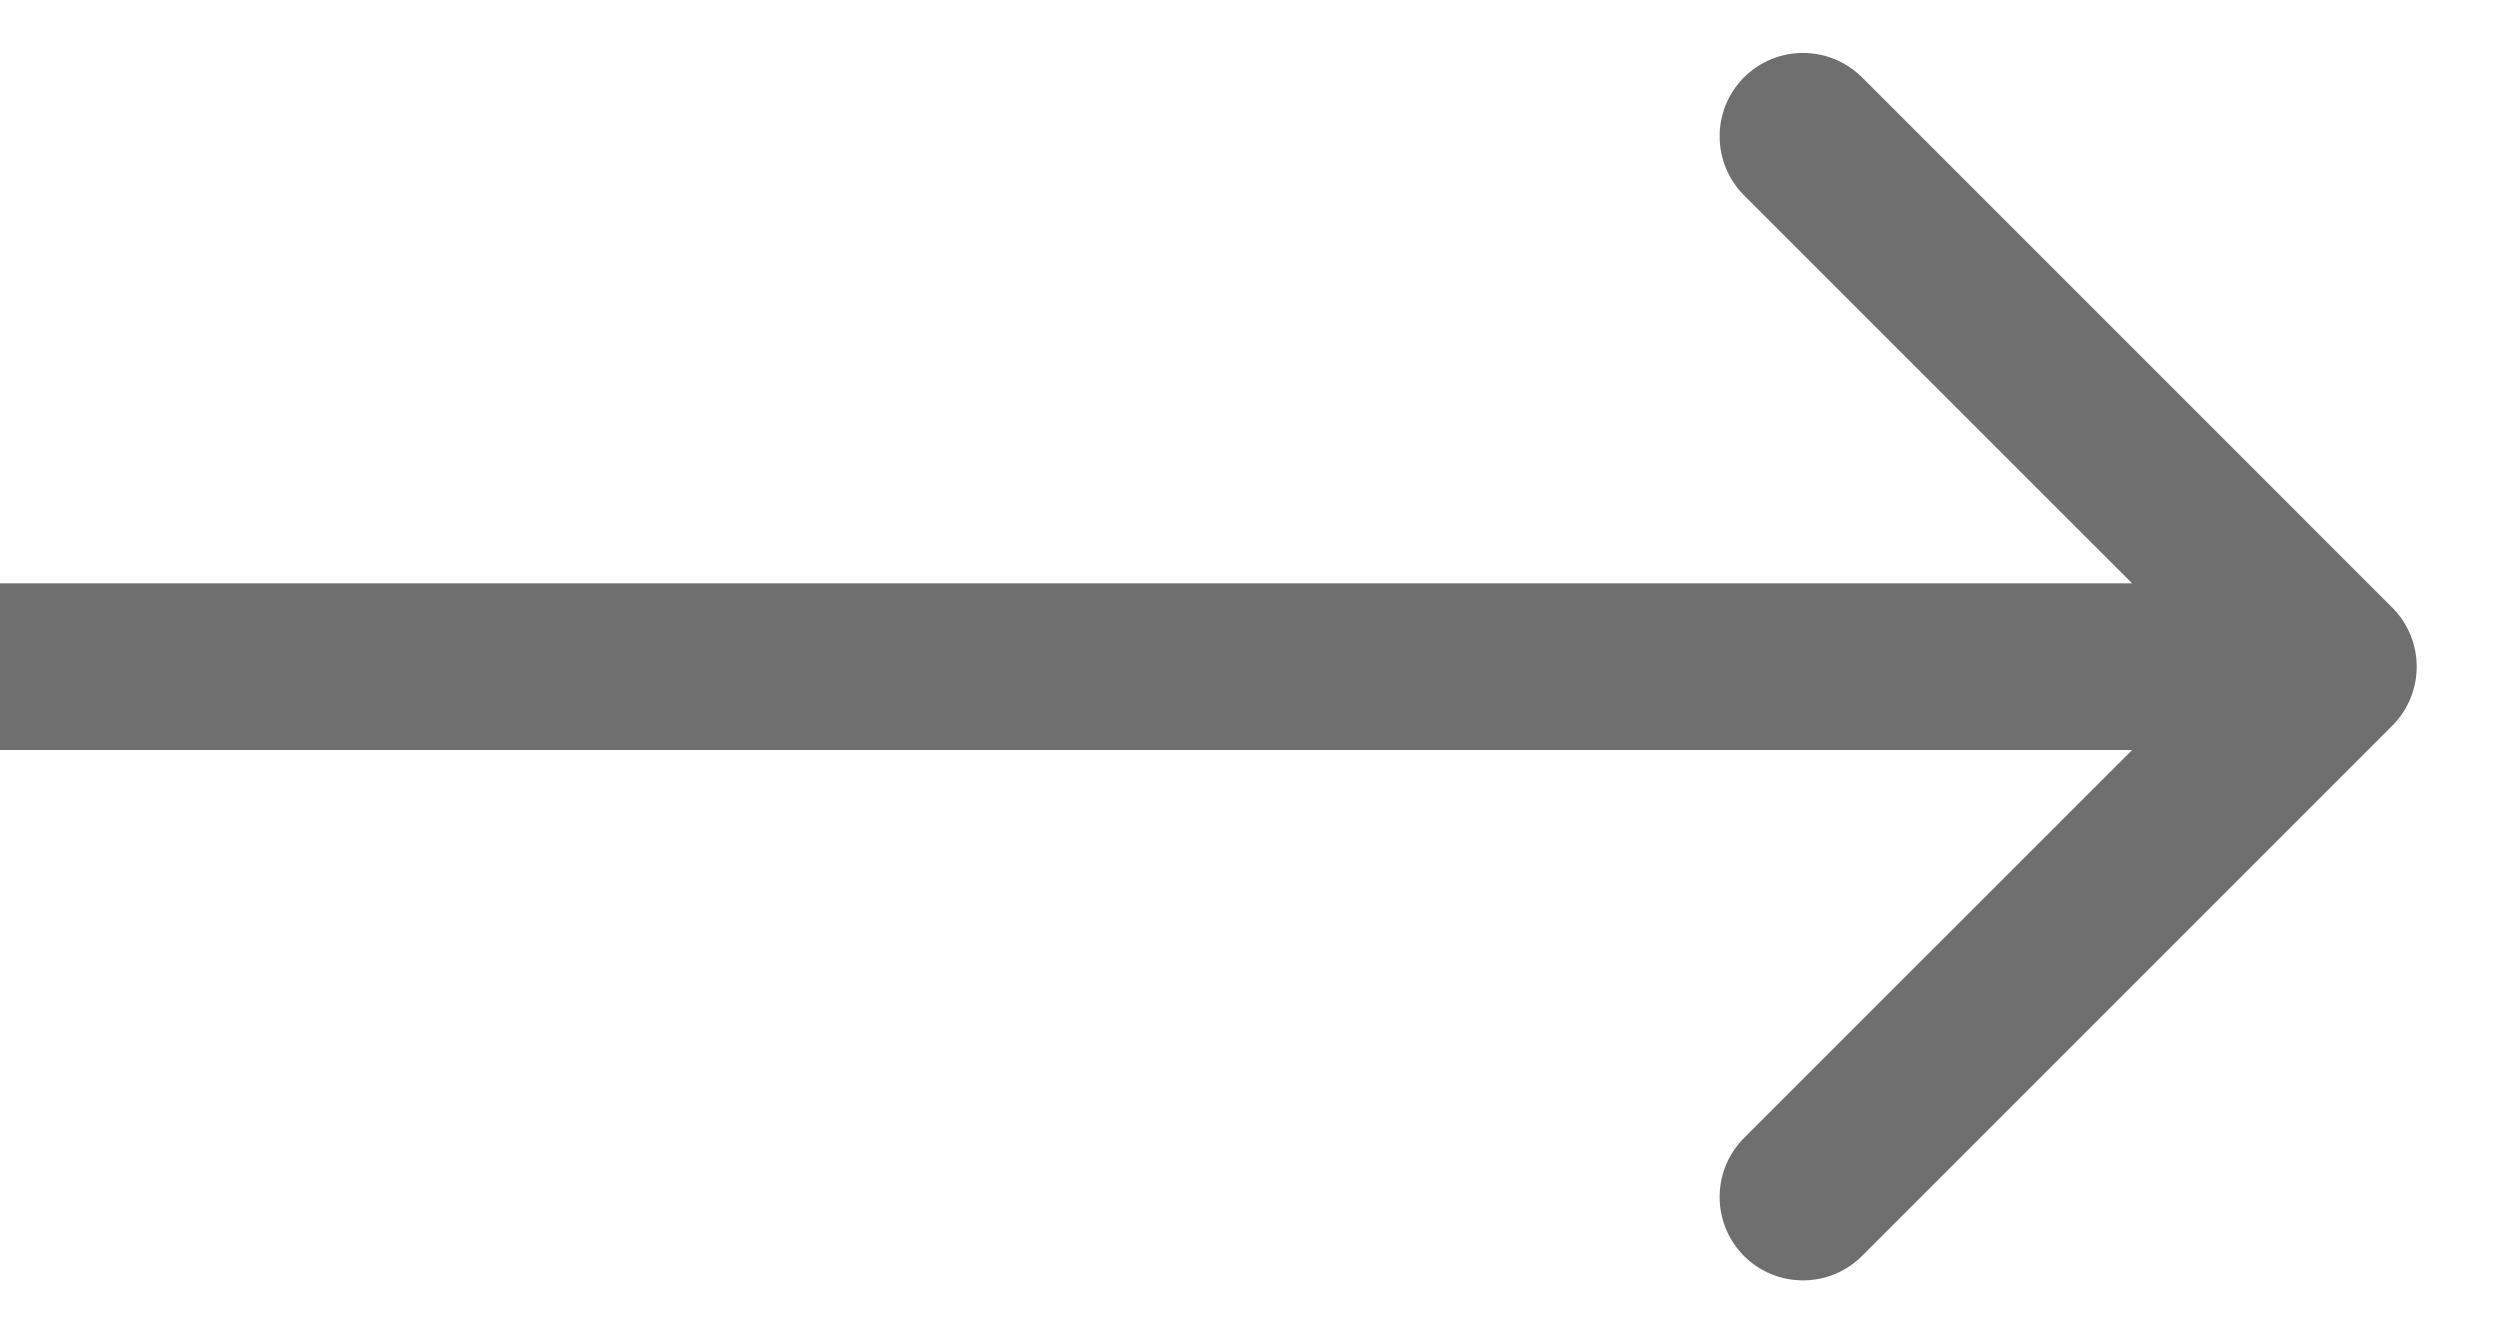 <?xml version="1.0" encoding="UTF-8"?> <svg xmlns="http://www.w3.org/2000/svg" width="15" height="8" viewBox="0 0 15 8" fill="none"><path d="M14.354 4.354C14.549 4.158 14.549 3.842 14.354 3.646L11.172 0.464C10.976 0.269 10.66 0.269 10.464 0.464C10.269 0.66 10.269 0.976 10.464 1.172L13.293 4L10.464 6.828C10.269 7.024 10.269 7.34 10.464 7.536C10.66 7.731 10.976 7.731 11.172 7.536L14.354 4.354ZM4.37114e-08 4.5L14 4.5L14 3.5L-4.37114e-08 3.5L4.37114e-08 4.5Z" fill="#333333" fill-opacity="0.7"></path></svg> 